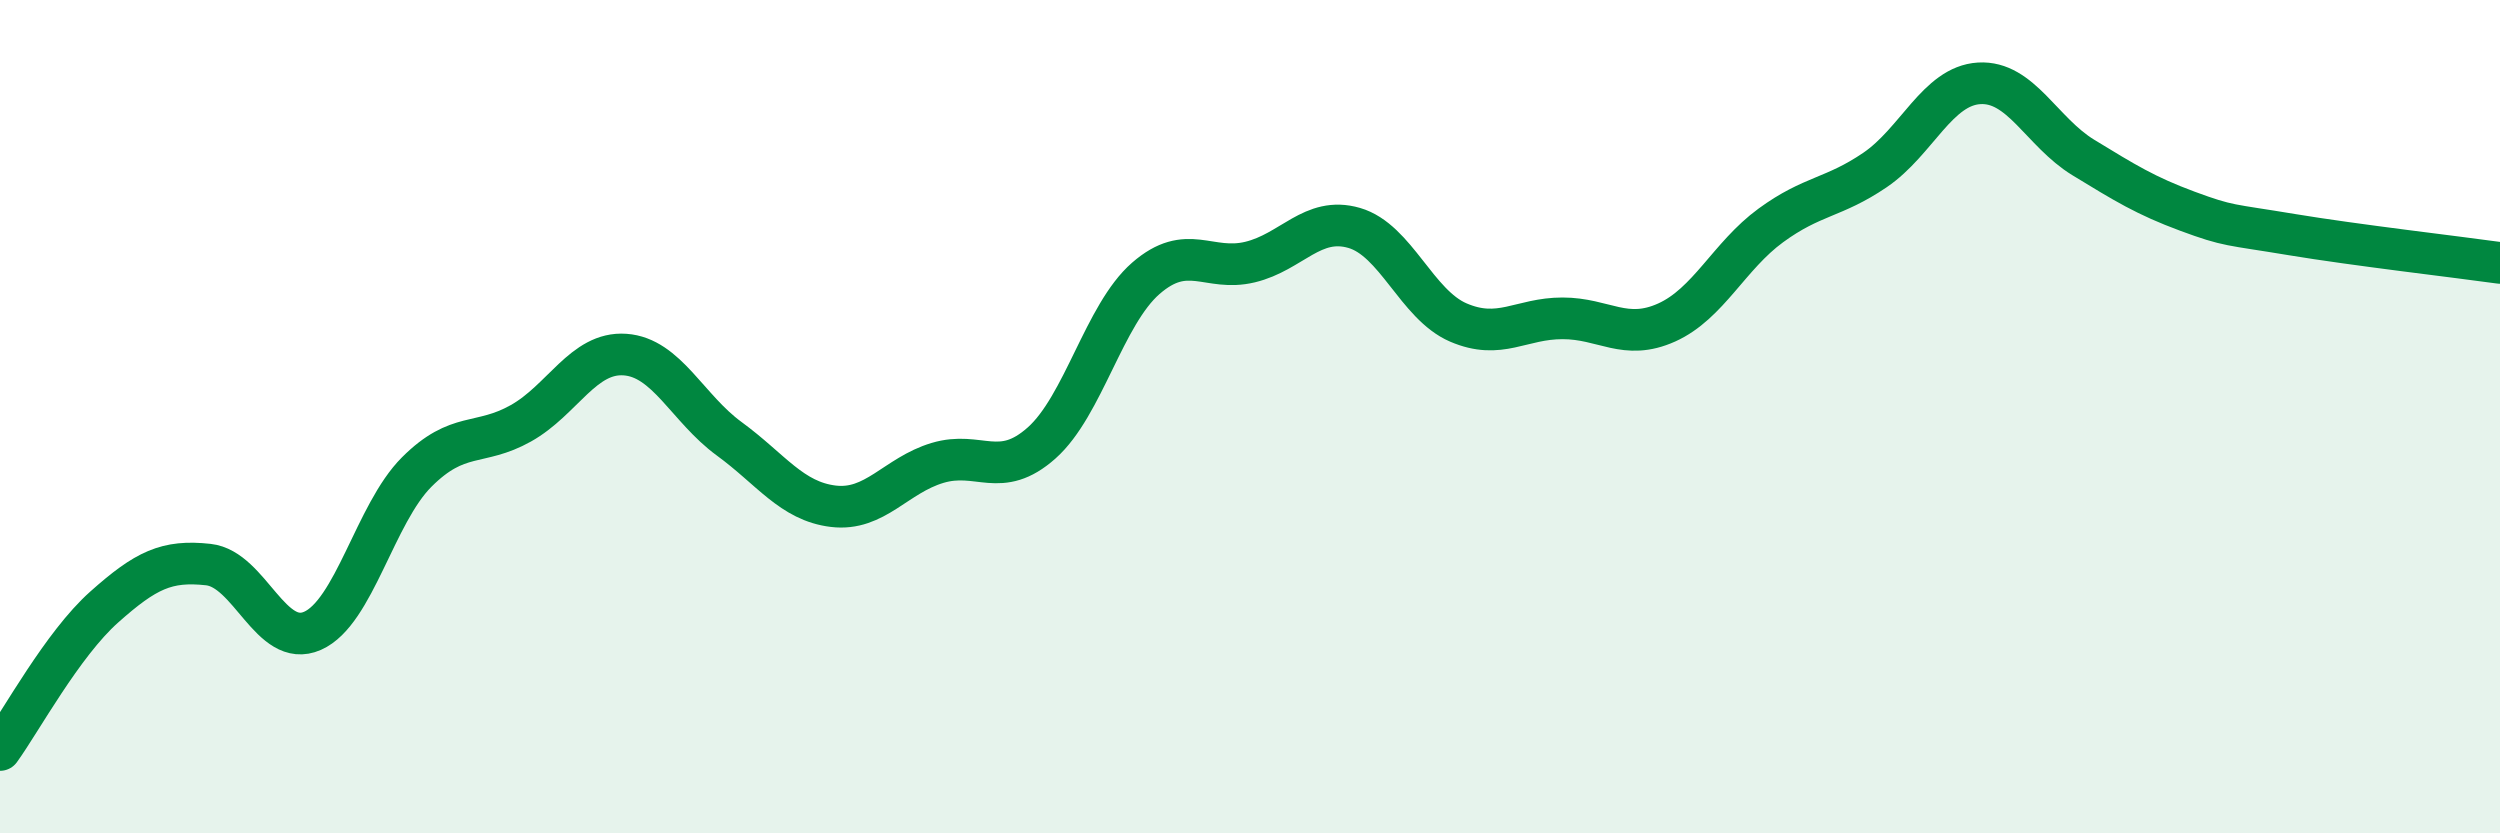 
    <svg width="60" height="20" viewBox="0 0 60 20" xmlns="http://www.w3.org/2000/svg">
      <path
        d="M 0,18 C 0.5,17.31 1.5,15.46 2.5,14.57 C 3.5,13.68 4,13.44 5,13.55 C 6,13.66 6.5,15.58 7.5,15.14 C 8.5,14.7 9,12.33 10,11.33 C 11,10.33 11.5,10.72 12.5,10.16 C 13.5,9.6 14,8.44 15,8.51 C 16,8.58 16.5,9.8 17.5,10.53 C 18.5,11.26 19,12.03 20,12.15 C 21,12.27 21.5,11.41 22.5,11.11 C 23.5,10.81 24,11.52 25,10.63 C 26,9.74 26.5,7.55 27.5,6.68 C 28.5,5.81 29,6.53 30,6.29 C 31,6.05 31.5,5.18 32.5,5.47 C 33.5,5.76 34,7.31 35,7.74 C 36,8.17 36.5,7.64 37.5,7.64 C 38.5,7.64 39,8.19 40,7.74 C 41,7.29 41.5,6.14 42.5,5.41 C 43.5,4.68 44,4.76 45,4.08 C 46,3.4 46.5,2.06 47.5,2 C 48.5,1.94 49,3.17 50,3.78 C 51,4.39 51.5,4.7 52.5,5.07 C 53.5,5.44 53.5,5.38 55,5.63 C 56.5,5.88 59,6.17 60,6.31L60 20L0 20Z"
        fill="#008740"
        opacity="0.1"
        stroke-linecap="round"
        stroke-linejoin="round"
      />
      <path
        d="M 0,18 C 0.5,17.31 1.5,15.46 2.5,14.57 C 3.5,13.68 4,13.44 5,13.55 C 6,13.66 6.5,15.58 7.5,15.14 C 8.5,14.7 9,12.33 10,11.33 C 11,10.33 11.5,10.72 12.5,10.16 C 13.5,9.6 14,8.44 15,8.51 C 16,8.58 16.5,9.8 17.5,10.53 C 18.5,11.26 19,12.03 20,12.15 C 21,12.27 21.5,11.41 22.5,11.11 C 23.5,10.81 24,11.52 25,10.63 C 26,9.74 26.5,7.55 27.5,6.68 C 28.5,5.81 29,6.53 30,6.29 C 31,6.05 31.5,5.18 32.5,5.47 C 33.5,5.76 34,7.31 35,7.74 C 36,8.17 36.5,7.64 37.5,7.64 C 38.5,7.64 39,8.19 40,7.74 C 41,7.29 41.5,6.14 42.5,5.41 C 43.5,4.68 44,4.76 45,4.08 C 46,3.4 46.5,2.06 47.5,2 C 48.5,1.94 49,3.17 50,3.78 C 51,4.39 51.5,4.7 52.5,5.07 C 53.5,5.44 53.5,5.38 55,5.63 C 56.5,5.88 59,6.17 60,6.31"
        stroke="#008740"
        stroke-width="1"
        fill="none"
        stroke-linecap="round"
        stroke-linejoin="round"
      />
    </svg>
  